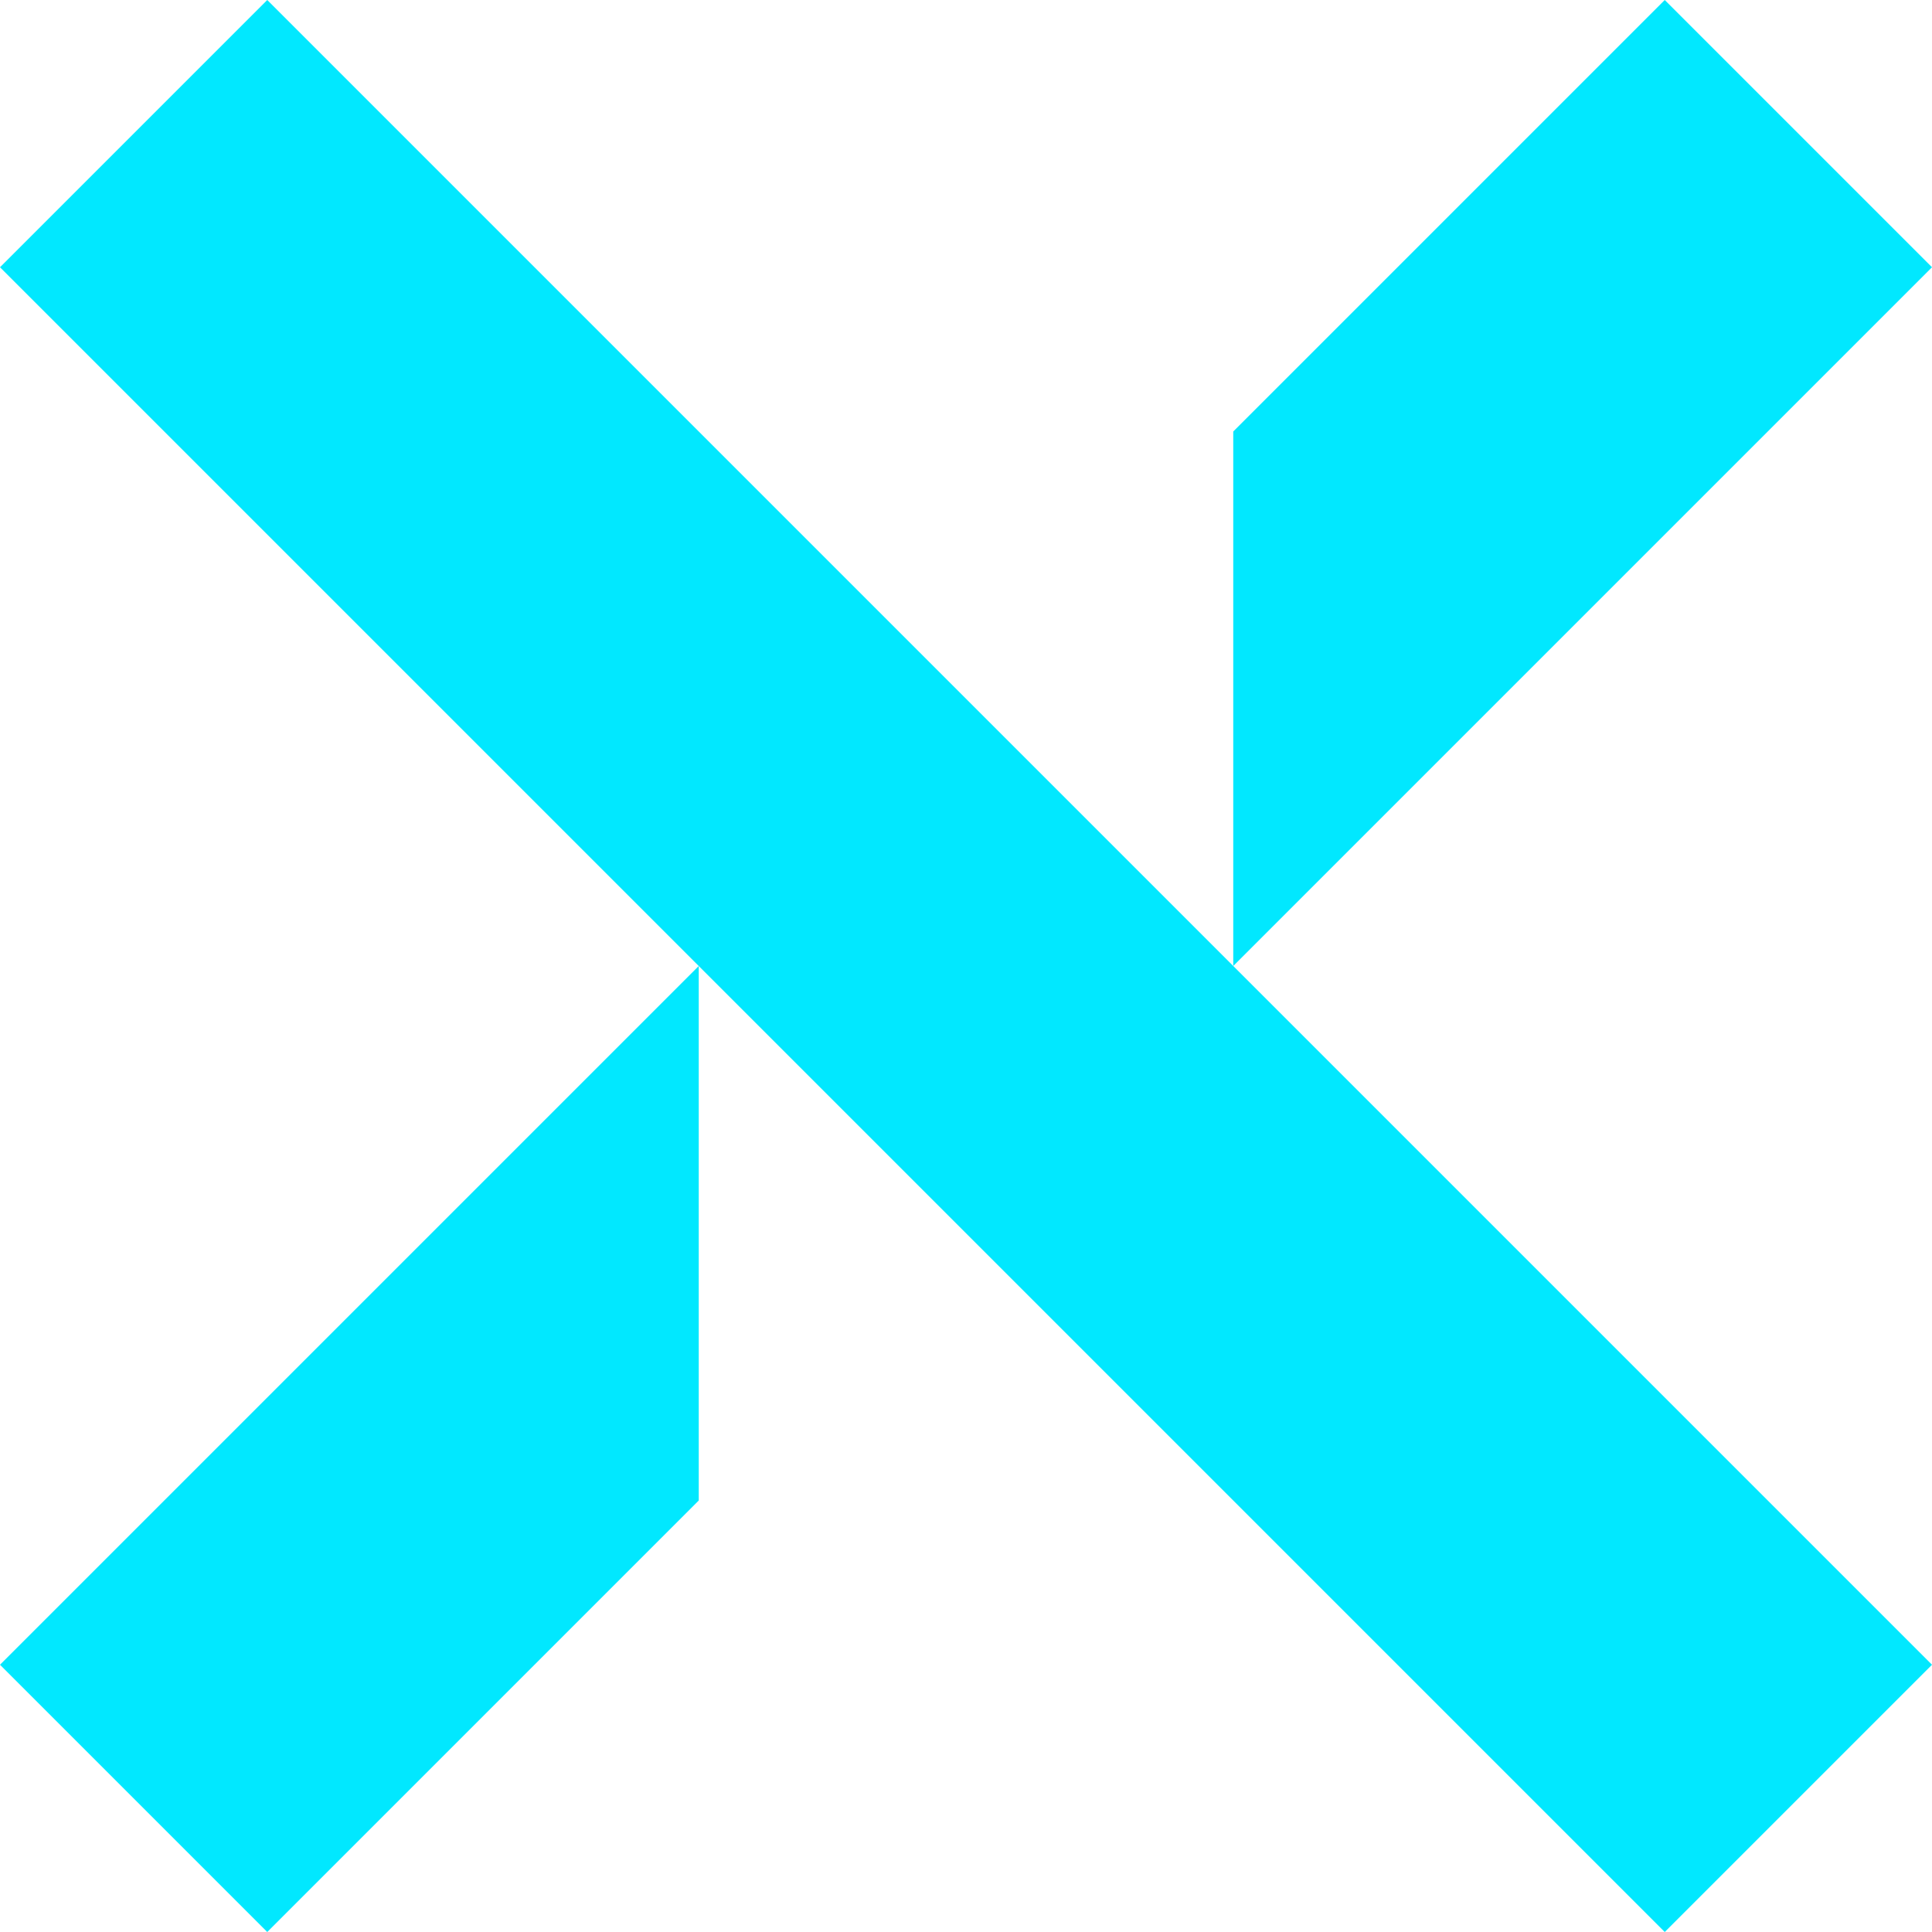 <?xml version="1.0" encoding="UTF-8"?><svg id="Warstwa_1" xmlns="http://www.w3.org/2000/svg" viewBox="0 0 120.44 120.44"><defs><style>.cls-1{fill:#01e8ff;stroke-width:0px;}</style></defs><polygon class="cls-1" points="16.66 120.44 43.56 93.54 43.56 60.22 0 103.78 16.66 120.44"/><polygon class="cls-1" points="76.88 60.22 120.44 16.66 103.78 0 76.88 26.9 76.88 60.22"/><polygon class="cls-1" points="0 16.66 43.56 60.22 103.78 120.44 120.44 103.78 76.88 60.22 16.66 0 0 16.66"/></svg>
